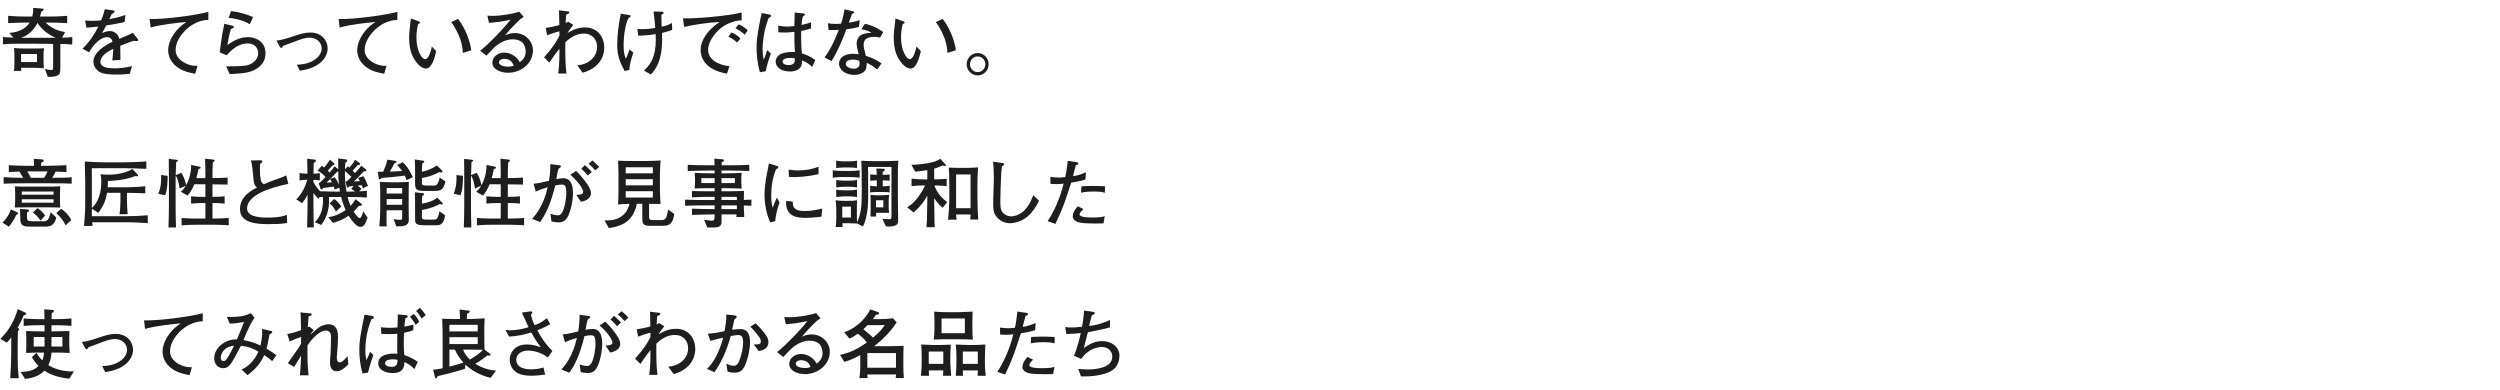 <?xml version="1.0" encoding="UTF-8"?>
<svg id="_レイヤー_2" data-name="レイヤー_2" xmlns="http://www.w3.org/2000/svg" xmlns:xlink="http://www.w3.org/1999/xlink" viewBox="0 0 730 114">
  <defs>
    <style>
      .cls-1 {
        fill: none;
      }

      .cls-2 {
        fill: #1e1e1e;
      }

      .cls-3 {
        clip-path: url(#clippath);
      }
    </style>
    <clipPath id="clippath">
      <rect class="cls-1" width="730" height="114"/>
    </clipPath>
  </defs>
  <g id="_レイヤー_2-2" data-name="レイヤー_2">
    <g class="cls-3">
      <g>
        <path class="cls-2" d="M17.624,12.844v6.072c0,2.179-.021,2.618-.704,3.059-.901.594-2.816.462-2.97.462l-.836-2.311c.506.133,1.166.309,1.804.309.594,0,.594-.132.594-1.32v-6.271c-1.319-.045-2.53-.066-5.061-.066h-5.347c-.572,0-2.772,0-4.246.176v-2.134c.857.065,1.848.132,3.058.176l-1.21-1.387c3.015-.176,4.951-1.452,5.963-3.014h-.55c-.771,0-3.807.021-5.743.153v-2.134c1.87.176,3.631.22,5.501.22h1.54c.33-1.254.286-2.068.264-2.53l2.179.154c.792.065.88.065.88.308,0,.286-.396.506-.682.66-.154.639-.221.924-.374,1.408h1.496c.924,0,4.467.022,6.425-.22v2.134c-1.937-.132-4.334-.153-6.314-.153,2.398,2.288,4.797,2.618,5.721,2.75l-.881,1.65c.99,0,1.98-.066,2.971-.176v2.178c-1.342-.132-2.992-.153-3.477-.153ZM12.718,15.945v2.112c0,.572.044,1.299.088,1.893-1.1-.154-2.816-.154-3.696-.154h-2.948c.021.528.043.704.088.902h-2.179c.11-.704.132-1.43.132-2.134v-2.619c0-1.012-.088-1.584-.132-1.914.924.066,1.826.132,2.992.132h2.971c.726,0,2.156-.021,2.816-.065-.088.902-.132,1.342-.132,1.848ZM10.804,15.77h-4.643v2.354h4.643v-2.354ZM10.936,6.704c-.727,1.431-2.003,3.301-4.731,4.335h7.922c.616,0,1.386-.022,2.112-.022-2.2-.945-4.005-2.354-5.303-4.312Z"/>
        <path class="cls-2" d="M39.999,12.007c-.11,0-.595-.065-.836-.088-1.167.286-1.277.33-4.049,1.452.021.639.021,3.543.044,4.115l-2.376.153c.088-.704.22-1.782.308-3.388-1.364.682-2.179,1.166-2.904,1.914-.507.527-.88,1.298-.88,1.892,0,1.694,2.441,1.893,4.246,1.893,1.145,0,3.345-.176,4.994-.66l-.638,2.267c-.176,0-.33.021-1.628.132-.506.044-1.122.088-2.068.088-4.026,0-4.951-.528-5.765-1.232-.748-.638-1.167-1.562-1.167-2.53,0-2.86,3.564-4.862,5.59-5.853-.198-.572-.463-1.32-1.629-1.32-1.21,0-2.442.946-3.146,1.628-.945.925-1.605,1.959-2.09,2.795l-1.914-1.057c2.31-2.288,3.454-4.158,4.643-6.469-1.541.177-2.201.265-3.521.33l-.352-2.09c.594.044,1.188.109,2.068.109,1.1,0,1.914-.088,2.618-.153.616-1.519.814-2.333,1.057-3.257l2.442.353c.197.021.374.132.374.352,0,.242-.044.264-.814.748-.353.727-.44.946-.682,1.452,2.134-.374,3.366-.748,4.687-1.232l-.221,2.091c-1.231.308-3.982.792-5.346.968-.528,1.034-.881,1.606-1.255,2.2.44-.176,1.562-.55,2.354-.55.77,0,1.958.484,2.486,1.65.088.198.154.44.198.616,2.86-1.188,2.97-1.232,3.982-1.761l1.431,1.826c.088.11.109.221.109.309,0,.176-.132.308-.352.308Z"/>
        <path class="cls-2" d="M51.79,12.205c-.242.594-.507,1.452-.507,2.398,0,2.509,2.465,3.873,4.093,4.356.969.286,1.65.265,2.289.265l-.683,2.332c-2.574-.484-4.489-1.101-6.051-2.662-1.255-1.232-1.826-2.707-1.826-4.269,0-1.717.836-3.565,1.892-5.018,1.255-1.716,2.553-2.596,3.433-3.19-2.53.242-7.282.704-10.451,1.629l-.286-2.486c2.332,0,4.225-.066,8.493-.595,2.904-.374,5.831-.77,8.647-1.496v2.354c-4.467.088-7.943,3.675-9.043,6.381Z"/>
        <path class="cls-2" d="M75.044,19.994c-1.826,1.188-3.63,1.431-7.965,1.65l-1.034-2.267c2.267-.021,4.026-.021,5.611-.22,1.914-.242,3.74-1.716,3.74-3.587,0-.594-.264-2.882-3.103-2.882-2.508,0-4.555,1.672-6.095,3.454l-2.046-.858c.043-.439.285-2.288.352-2.684.264-1.761.616-4.027.99-5.655l2.354.55c.198.066.44.133.44.374,0,.221-.198.309-.309.353-.286.154-.396.198-.572.308-.572,1.893-.857,3.653-1.012,4.643,1.87-1.408,3.828-2.332,6.072-2.332,2.091,0,5.061,1.232,5.061,4.665,0,1.672-.594,3.256-2.486,4.488ZM72.954,7.057c-2.596-1.452-5.061-1.738-6.205-1.849l.727-1.958c2.178.22,4.709.946,6.425,1.738l-.946,2.068Z"/>
        <path class="cls-2" d="M92.513,19.048c-1.034.616-2.553,1.276-4.951,1.606l-.902-1.76c1.078-.044,3.146-.11,5.127-1.387,1.012-.638,2.135-1.804,2.135-3.389,0-1.672-1.431-3.124-3.521-3.124-.749,0-1.673.176-3.301.748-.506.176-2.971,1.122-3.521,1.32-.858.286-.946.308-1.057.55-.153.33-.176.374-.352.374-.286,0-.528-.439-.55-.484l-.902-1.649c1.386-.11,3.322-.727,4.488-1.122,2.618-.858,3.763-1.232,5.392-1.232,3.52,0,5.082,2.552,5.082,4.62,0,.969-.33,3.213-3.168,4.929Z"/>
        <path class="cls-2" d="M106.989,12.205c-.242.594-.507,1.452-.507,2.398,0,2.509,2.465,3.873,4.094,4.356.968.286,1.649.265,2.287.265l-.682,2.332c-2.574-.484-4.488-1.101-6.051-2.662-1.254-1.232-1.826-2.707-1.826-4.269,0-1.717.836-3.565,1.893-5.018,1.254-1.716,2.552-2.596,3.432-3.19-2.529.242-7.282.704-10.451,1.629l-.286-2.486c2.333,0,4.225-.066,8.493-.595,2.904-.374,5.831-.77,8.647-1.496v2.354c-4.467.088-7.943,3.675-9.043,6.381Z"/>
        <path class="cls-2" d="M124.39,20.017c-1.166,0-2.156-1.078-2.552-1.54-1.65-1.959-2.377-4.159-2.377-7.68,0-.858.044-1.254.44-4.818.021-.088.044-.484.066-.572l2.002.704c.439.154.682.242.682.462,0,.198-.242.309-.55.462-.176.683-.506,2.003-.506,3.917,0,3.608,1.496,6.314,2.552,6.314s1.717-2.486,1.959-3.674l1.275,1.342c-.439,1.98-1.319,5.083-2.992,5.083ZM135.15,15.439c-.066-1.892-.528-3.74-1.342-5.457-1.145-2.397-1.65-3.014-2.068-3.521l2.002-.945c2.267,2.75,3.719,7.217,3.851,9.175l-2.442.748Z"/>
        <path class="cls-2" d="M148.349,21.248c-1.893,0-4.576-.857-4.576-2.97,0-1.805,1.804-2.927,3.476-2.927,1.013,0,2.288.396,3.389,1.364.595.528.88,1.012,1.145,1.452.55-.418,1.716-1.298,1.716-3.08,0-.309-.066-1.782-.968-2.663-.88-.857-2.179-.945-2.751-.945-1.562,0-3.124.615-4.334,1.474-.969.683-1.717,1.475-3.41,3.301l-1.827-1.452c2.157-1.606,6.777-6.293,8.846-9.044-1.452.309-2.156.463-3.652.66-.419.044-2.245.221-2.618.265l-.463-2.135c.375.044.771.088,1.453.088,2.926,0,6.622-.748,7.832-1.231l1.32,1.54c-1.056.66-1.298.902-2.441,2.068-1.541,1.562-1.805,1.848-3.015,3.322.616-.286,1.474-.683,2.816-.683,3.234,0,5.347,2.531,5.347,5.062,0,3.63-3.322,6.534-7.283,6.534ZM149.141,17.794c-.44-.374-1.232-.616-1.893-.616-1.1,0-1.562.616-1.562,1.013,0,.836,1.32,1.275,2.596,1.275.881,0,1.343-.153,1.738-.285-.197-.44-.418-.99-.88-1.387Z"/>
        <path class="cls-2" d="M170.129,21.227l-1.562-2.156c3.807-.309,5.787-2.839,5.787-5.391,0-1.937-1.21-3.873-3.917-3.873-2.068,0-3.895,1.122-5.368,2.553v2.882c0,1.629,0,3.081.329,6.228h-2.397c.241-1.893.352-4.093.352-6.228v-.989c-1.078,1.275-2.024,2.64-2.927,4.026l-1.562-1.54c2.882-3.279,3.521-4.467,4.488-6.315v-1.276c-1.386.33-2.75.836-3.608,1.145l-.396-2.135c1.343-.197,2.685-.462,3.983-.836-.022-1.958-.044-2.354-.11-4.312l2.685.33c.176.022.33.11.33.286,0,.242-.177.33-.265.374-.088.066-.572.264-.66.308-.021.286-.153,2.223-.153,2.398.418-.176.528-.22.792-.352l1.452.924c-.353.418-1.056,1.276-1.694,2.354,1.012-.594,2.816-1.628,5.039-1.628,3.938,0,5.698,2.992,5.698,5.919,0,2.552-1.452,5.984-6.314,7.305Z"/>
        <path class="cls-2" d="M183.769,20.391l-1.364.374c-1.276-2.377-2.179-4.356-2.179-7.636,0-2.816.418-6.271,1.057-9.131l2.222.352c.572.089.638.11.638.33s-.065.265-.682.683c-.242.55-.527,1.21-.792,2.354-.528,2.376-.572,4.599-.572,5.501,0,2.222.286,3.014.616,3.938.462-.748.836-1.849,1.101-2.729l1.122.924c-.639,1.937-1.013,3.08-1.166,5.039ZM195.43,9.037c-.153.021-1.804.506-2.134.594.021.528.044,1.034.044,1.782,0,6.491-1.893,8.823-3.278,10.342l-2.047-1.145c1.87-1.716,3.477-3.807,3.477-9.109,0-.594-.021-1.034-.044-1.54-2.597.418-4.137.44-5.104.44l-.221-1.959c.484.044.793.066,1.188.066,1.21,0,2.883-.088,4.026-.374-.154-1.628-.352-3.74-.506-4.774l2.244.044c.396,0,.704.088.704.374,0,.176-.065.22-.638.527-.021.528-.021.748.044,2.751,0,.242.022.616.022.726,1.121-.153,1.936-.506,2.992-1.056l.088,2.002c-.396.154-.66.242-.858.309Z"/>
        <path class="cls-2" d="M214.46,6.242c-1.629.506-4.357,1.364-6.623,4.995-.727,1.166-1.078,2.354-1.078,3.322,0,2.706,2.86,4.488,6.248,4.753l-.726,2.2c-6.953-1.188-7.701-5.237-7.701-6.953,0-1.232.44-4.665,5.545-8.142-3.433.154-7.724.837-10.363,1.452l-.33-2.508c3.564.11,12.674-.616,17.118-1.717v2.311c-.418,0-1.32.044-2.09.286ZM215.23,12.425c-.77-.726-1.584-1.275-2.553-1.716l.881-1.21c1.1.308,2.112,1.144,2.641,1.76l-.969,1.166ZM217.474,10.137c-1.012-.902-1.628-1.342-2.75-1.87l.969-1.145c.418.154,1.408.528,2.64,1.738l-.858,1.276Z"/>
        <path class="cls-2" d="M224.447,5.252c-1.606,3.917-1.76,8.054-1.76,9.065,0,1.496.176,2.398.308,3.125.198-.396.374-.771.594-1.497.265-.924.309-1.012.396-1.298l1.1.968c-.176.463-1.21,3.433-1.496,5.193l-1.694.286c-.792-2.772-.968-5.281-.968-7.195,0-1.893.132-3.213.771-6.601.285-1.562.483-2.509.726-3.499l2.421.484c.153.021.308.11.308.308,0,.265-.066.286-.704.66ZM237.164,19.555c-.66-.683-1.782-1.497-2.992-1.893.241,2.53-1.761,3.212-3.477,3.212-2.486,0-4.203-1.188-4.203-2.86,0-1.298,1.079-2.134,1.782-2.376,1.343-.484,2.971-.484,3.169-.484.33,0,.483.022.682.044-.153-1.738-.153-2.266-.176-5.896-1.298.132-1.892.198-2.97.198-.793,0-1.299-.044-1.717-.088v-1.937c.506.11,1.496.286,2.596.286.572,0,1.188-.044,2.091-.154,0-.374.066-2.53.088-3.08,0-.374,0-.507-.021-.881l2.685.286c.088,0,.33.022.33.309,0,.198-.066.242-.595.572-.176.704-.308,1.231-.374,2.464.639-.132,1.717-.352,2.75-.792v1.826c-1.518.506-2.684.683-2.859.727,0,.197-.022,1.672-.022,1.804,0,1.54.065,3.213.22,4.753,1.145.33,2.619.902,3.917,1.937l-.902,2.024ZM230.74,16.914c-1.387,0-2.223.418-2.223,1.034,0,.638.792,1.078,1.805,1.078.792,0,1.43-.33,1.65-.836.132-.33.109-.683.088-1.167-.33-.044-.771-.109-1.32-.109Z"/>
        <path class="cls-2" d="M250.804,7.849c-1.98.528-2.795.594-3.653.682-.506,1.475-2.31,6.096-4.335,9.308l-2.046-1.078c.946-1.276,2.244-3.146,4.159-8.053-.793.065-.902.088-2.993.065l-.176-2.002c.616.11,1.21.22,2.333.22.615,0,1.033-.044,1.496-.088.571-1.628.857-3.19,1.012-4.181l2.311.55c.484.11.527.133.527.309,0,.22-.065.242-.66.484-.571,1.628-.682,1.892-.924,2.552,1.013-.132,1.65-.264,3.19-.704l-.241,1.937ZM256.987,10.973c-.44-.109-.925-.22-1.673-.22-2.552,0-3.124,1.057-3.124,2.311,0,.704.065.924.572,2.948,0,.022.021.242.044.286,2.046.682,2.75,1.012,4.599,2.179l-1.232,1.804c-1.716-1.298-2.244-1.562-3.103-1.914,0,.836-.021,1.716-.572,2.354-.572.682-1.693,1.144-3.102,1.144-2.377,0-4.401-1.364-4.401-3.278,0-1.43,1.166-2.882,4.159-2.882.615,0,1.056.065,1.584.132-.396-1.584-.594-2.354-.594-3.081,0-.22.021-1.275.726-2.068.814-.88,1.98-1.012,3.631-1.122-.99-.55-1.475-.748-2.971-1.034l1.013-1.584c1.056.22,2.859.66,5.368,2.398l-.924,1.628ZM250.892,17.706c-.858-.242-1.276-.309-1.805-.309-1.299,0-2.112.44-2.112,1.299,0,.968,1.519,1.364,2.354,1.364,1.21,0,1.672-.66,1.672-1.519,0-.242-.066-.66-.109-.836Z"/>
        <path class="cls-2" d="M265.895,20.017c-1.166,0-2.156-1.078-2.552-1.54-1.65-1.959-2.377-4.159-2.377-7.68,0-.858.044-1.254.44-4.818.021-.088.044-.484.065-.572l2.002.704c.44.154.683.242.683.462,0,.198-.242.309-.55.462-.176.683-.506,2.003-.506,3.917,0,3.608,1.496,6.314,2.552,6.314s1.716-2.486,1.958-3.674l1.276,1.342c-.439,1.98-1.319,5.083-2.992,5.083ZM276.655,15.439c-.066-1.892-.528-3.74-1.343-5.457-1.144-2.397-1.65-3.014-2.068-3.521l2.003-.945c2.267,2.75,3.718,7.217,3.851,9.175l-2.442.748Z"/>
        <path class="cls-2" d="M285.474,22.041v-.022c-1.781,0-3.212-1.475-3.212-3.257,0-1.826,1.452-3.278,3.212-3.278s3.213,1.452,3.213,3.278c0,1.805-1.43,3.257-3.213,3.279ZM285.474,16.474c-1.231,0-2.244,1.013-2.244,2.288,0,1.232.99,2.289,2.244,2.289s2.245-1.034,2.245-2.289c0-1.298-1.034-2.288-2.245-2.288Z"/>
        <path class="cls-2" d="M4.753,62.718c-.396.969-1.431,2.729-2.179,3.455l-1.87-1.166c.484-.418,1.893-1.959,2.464-3.873l1.87.858c.133.065.242.176.242.308,0,.242-.109.265-.527.418ZM14.39,53.521h-6.799c-2.135,0-4.599,0-6.535.11v-1.914c1.893.153,3.785.198,5.699.198-.639-1.101-.704-1.232-1.078-1.805-.418.021-2.068.044-3.103.154v-2.024c1.386.088,4.378.176,4.995.176h2.376c-.022-.814-.022-.946-.088-2.046l2.486.176c.11,0,.418.021.418.374,0,.264-.198.374-.727.55-.021.265-.044.528-.065.946h1.893c1.033,0,4.862-.154,5.544-.176v2.024c-.813-.088-3.015-.154-3.168-.154-.353.836-.748,1.496-.99,1.805,3.366,0,3.96,0,5.677-.177v1.893c-1.893-.11-3.696-.11-6.535-.11ZM12.894,60.54h-4.818l-1.606.021c-1.519.022-1.694,0-2.156.044.044-.439.11-1.144.11-1.958v-2.267c0-.33-.045-1.474-.066-1.958,1.32.088,2.816.066,4.246.066h4.182c.22,0,3.895,0,4.796-.088-.021.462-.065,1.188-.065,1.958v2.311c0,.571.021,1.43.065,1.958-.792-.066-2.816-.088-4.687-.088ZM13.115,66.173h-4.071c-1.562,0-1.628-.044-2.112-.242-.682-.286-.924-.748-.99-1.672-.021-.528-.088-2.816-.109-3.279l2.222.198c.132.022.44.044.44.309,0,.197-.221.33-.594.55-.022.418-.066,1.804.065,2.112.132.352.616.462,1.673.462h2.992c.285,0,.924-.021,1.363-.462.265-.264.683-1.694.814-2.156l1.629,1.518c-.506,2.311-1.673,2.663-3.322,2.663ZM15.644,55.919H6.359v.925h9.285v-.925ZM15.644,58.186H6.359v.99h9.285v-.99ZM7.965,50.044c.792,1.299.88,1.452,1.013,1.871h3.916c.44-.616.727-1.211.99-1.871h-5.919ZM11.816,64.435c-.639-1.101-1.387-1.717-2.223-2.398l1.343-1.254c1.166.704,1.849,1.562,2.222,2.178l-1.342,1.475ZM19.143,65.799c-.353-.836-1.188-2.179-2.706-3.587l1.43-1.254c.771.484,2.267,1.826,2.948,3.301l-1.672,1.54Z"/>
        <path class="cls-2" d="M36.478,64.896h-9.571c.044.418.088.682.132,1.078h-2.508c.22-2.267.352-4.555.352-6.821v-6.49c0-.44-.066-2.311-.066-2.707-.021-1.672-.043-2.112-.065-2.794,1.65.132,4.511.242,6.227.242h4.973c1.98,0,4.774-.133,6.777-.242v2.134c-2.421-.088-4.511-.176-6.799-.176h-9.109v11.618c.418-.419,1.034-.99,1.606-2.135.594-1.188,1.144-2.86,1.144-5.655,0-1.166-.11-1.693-.22-2.09.484.066,1.254.154,2.332.154,2.574,0,5.413-.639,6.976-1.673l1.43,1.496c.198.198.242.286.242.419,0,.153-.088.22-.22.22-.088,0-.484-.044-.572-.066-2.927,1.166-6.359,1.387-8.053,1.452.021.639.021.881-.045,1.826h5.26c1.231,0,3.718-.065,5.721-.308v2.068c-.925-.066-5.039-.132-5.348-.132v2.398c0,1.078.11,2.75.198,3.828h-2.376c.176-1.078.264-2.662.264-3.763v-2.486h-3.916c-.33,2.112-.99,3.873-2.553,5.854l-1.87-1.211v2.2h9.659c2.179,0,3.828-.044,6.667-.264v2.288c-1.716-.109-4.202-.264-6.667-.264Z"/>
        <path class="cls-2" d="M48.841,54.159c-.089.968-.265,1.958-.617,2.86l-2.002-.44c.881-2.134.881-4.07.814-5.479l1.914.242c0,.55.021,1.474-.109,2.816ZM62.153,65.622h-4.555c-1.519,0-3.059.045-4.577.177v-2.156c1.584.153,3.873.176,4.577.176h2.376v-4.533h-.924s-1.805,0-3.257.177v-2.156c1.122.153,2.751.176,3.257.176h.924v-3.675h-3.234c-.572,1.364-1.21,2.465-1.958,3.301l-1.958-1.101c.352-.33.924-.857,1.451-1.804l-1.826.836c-.197-1.32-.439-2.662-1.144-3.784,0,.153-.022.836-.022.989v7.68c0,1.958.022,3.301.11,6.491h-2.2c.088-3.059.132-4.511.132-6.426v-7.656c0-1.782-.022-4.115-.044-5.941l2.135.242c.308.044.506.066.506.264,0,.154-.066.177-.484.44-.066,1.364-.088,2.046-.132,3.784l1.672-.66c.99,1.694,1.21,2.839,1.364,3.631,1.408-2.553,1.475-4.973,1.475-5.919l2.311.462c.176.044.462.11.462.309,0,.22-.22.308-.66.462-.132.771-.265,1.519-.595,2.618h2.641v-.396c0-1.562-.021-3.763-.088-5.281l2.2.22c.242.022.572.066.572.309s-.353.439-.506.55c-.088,1.034-.11,2.883-.11,3.938v.639c2.772-.044,2.904-.044,4.423-.154v2.046c-.704,0-3.784-.044-4.423-.065v3.652c.836,0,2.354-.022,3.543-.176v2.156c-1.188-.154-2.597-.177-3.543-.177v4.533c.396,0,2.86,0,4.753-.176v2.156c-2.003-.177-4.467-.177-4.643-.177Z"/>
        <path class="cls-2" d="M75.879,56.359c-1.21.66-3.74,2.134-3.74,4.555,0,1.254,1.298,1.937,1.804,2.112,1.32.439,2.729.506,3.895.506,2.025,0,4.049-.066,5.941-.792l.066,2.376c-1.717.286-3.455.33-5.193.33-3.146,0-8.581-.088-8.581-4.4,0-3.917,3.872-5.743,4.973-6.271-.66-.616-.88-.99-1.012-2.354-.265-3.037-.419-4.115-.727-5.567l2.421-.044c.66-.021.857,0,.857.286,0,.33-.396.616-.638.771-.022.462-.044.946-.044,1.606,0,1.804.109,2.442.286,3.146.153.659.418.857.836,1.188.704-.33,1.54-.704,3.389-1.342,2.112-.704,2.618-.969,3.168-1.254l.616,2.486c-2.641.483-6.293,1.584-8.317,2.662Z"/>
        <path class="cls-2" d="M105.999,54.995c-.066-.198-.088-.264-.353-.924-.704.065-.77.088-1.254.132.265.176.638.462,1.166.946l-.704.726c.771-.021,1.519-.088,2.267-.176v1.98c-1.188-.11-3.366-.154-4.621-.154h-1.012c.22.924.462,1.65.902,2.597.396-.44.682-.771,1.452-1.959l1.716,1.343c.066.065.11.132.11.264,0,.418-.66.33-.858.309-.418.483-.902,1.078-1.54,1.672.198.33,1.166,1.937,1.76,1.937.44,0,.836-1.101,1.013-2.003l1.298,1.871c-.638,1.87-1.145,2.684-2.068,2.684-.462,0-.945-.197-1.628-.857-.858-.858-1.431-1.694-1.87-2.398-1.496,1.056-2.662,1.518-4.511,2.112l-1.431-1.694c1.98-.198,3.917-1.232,5.083-2.047-.308-.66-.858-2.068-1.298-3.828h-3.543c.088,2.662-.197,5.347-2.266,8.163l-1.871-.814c1.496-1.518,2.377-3.454,2.377-6.402,0-.396-.022-.683-.044-.946-.154,0-.837.022-1.013.022l-.242.527c-.396-.396-.88-.88-1.496-1.716v2.794c0,2.421.044,4.819.11,7.239h-1.958c.109-4.225.132-5.522.132-7.305v-2.267c-.572,1.21-1.013,1.805-1.585,2.509l-1.716-1.123c1.606-1.562,2.618-3.564,3.213-5.721-.616,0-1.497.044-2.245.198v-2.156c.463.088,1.585.176,1.98.176h.33c-.021-1.474-.044-2.904-.088-4.356l2.311.264c.154.022.264.133.264.286,0,.198-.088.353-.66.704-.044,1.849-.044,2.068-.065,3.103.241,0,1.144-.021,1.849-.176v2.156c-.771-.176-1.695-.176-1.871-.176v.594c.33.727,1.034,1.805,1.937,2.729,1.343.088,4.225.11,4.95.11h.858c-.11-.683-.153-.902-.176-1.122l-1.364.506c-.088-.309-.132-.418-.264-.836-.44.065-2.619.33-3.103.396-.154.286-.198.418-.462.418-.221,0-.309-.197-.33-.242l-.484-1.562c.616-.396.88-.66,1.958-1.826-.153-.177-.968-1.122-2.31-1.849l1.231-1.43c.286.197.44.308.683.506.968-1.101,1.408-1.805,1.716-2.289l1.21,1.079c.066.044.11.109.11.22,0,.33-.396.33-.55.352-.594.683-1.343,1.496-1.431,1.562.177.176.286.286.528.572.946-1.057,1.188-1.431,1.475-1.87l1.056.901v-2.441c0-.198-.022-.375-.022-.727l2.311.286c.066,0,.353.044.353.352,0,.221-.198.374-.55.595-.066.682-.11,1.254-.133,1.958l.881-.924c.264.197.33.264.462.396.594-.704,1.122-1.408,1.606-2.288l1.408,1.034c.088.066.088.11.088.176,0,.242-.265.396-.705.33-.659.771-1.319,1.496-1.474,1.65.198.198.374.396.638.727,1.232-1.32,1.475-1.606,1.871-2.179l1.408,1.145c.065.044.109.109.109.241,0,.242-.286.242-.748.242-.154.132-.242.242-1.034,1.078-1.43,1.475-1.584,1.629-1.87,1.937,1.034-.088,1.145-.088,1.717-.154-.265-.483-.33-.594-.528-.924l1.562-.484c.507.792.858,1.496,1.343,2.795l-1.452.748ZM96.384,52.289c-.595.594-.639.615-1.013,1.012.396,0,.44,0,1.562-.044-.22-.44-.353-.638-.55-.968ZM98.077,61.794c-.285-.638-.813-1.606-1.826-2.376l1.299-1.32c.968.506,1.87,1.848,2.112,2.2l-1.585,1.496ZM98.783,50.11c-.066,0-.309.021-.353.044-.132.132-.242.242-1.21,1.298-.022.022-.682.683-.814.814l1.32-.528c.352.484.748,1.057,1.254,2.179-.176-1.584-.197-2.024-.197-3.807ZM102.567,55.127l.704-.814c-.33.022-1.122.11-1.387.133-.132.264-.197.352-.352.352-.132,0-.22-.11-.242-.198l-.352-1.452c.527-.352.66-.462,1.672-1.496-.639-.66-1.364-1.276-1.893-1.716-.065,2.816.309,5.061.463,6.007h1.275c.154,0,.881-.022,1.211-.022-.617-.462-.771-.594-1.101-.792Z"/>
        <path class="cls-2" d="M118.692,52.619c-.088-.396-.177-.683-.484-1.343-1.012.154-3.454.396-4.643.506-.33.044-1.826.154-2.134.177-.221.285-.33.418-.551.418s-.286-.286-.308-.418l-.265-1.805h1.585c.858-1.958,1.078-2.927,1.231-3.543l2.267.353c.132.022.374.088.374.286,0,.22-.132.264-.572.418-.176.22-.682,1.276-.813,1.496-.33.594-.396.683-.572.946,1.21-.044,2.86-.11,3.63-.176-.968-1.299-1.056-1.364-1.474-1.738l1.65-.836c1.628,1.518,2.509,3.454,2.927,4.378l-1.849.881ZM118.207,65.887c-.44.176-1.98.22-2.486.22l-.792-2.112c1.057.132,1.606.198,1.937.198.55,0,.571-.132.571-1.431v-1.364h-4.532c-.022.902-.044,2.135-.044,2.509,0,.353.044,1.893.044,2.2h-2.134c.132-1.276.264-3.916.264-5.236v-3.741c0-1.386-.044-3.058-.11-4.026,1.013.088,1.628.11,2.927.11h2.75c1.078,0,2.289-.066,2.772-.11,0,.66-.044,3.543-.044,4.137v3.564c0,.353.044,3.213.044,3.257,0,.88-.198,1.452-1.166,1.826ZM117.437,54.907h-4.532v1.606h4.532v-1.606ZM117.437,58.119h-4.532v1.673h4.532v-1.673ZM126.811,55.743h-2.794c-2.113,0-2.816-.198-2.816-2.2v-4.049c0-.771,0-.99-.089-2.927l2.465.353c.11.021.33.154.33.242,0,.22-.066.242-.616.572-.044.748-.088,1.254-.088,1.87v.55c2.244-.462,3.586-1.32,4.356-1.849l1.54,1.497c.044.044.11.132.11.241,0,.11-.066.33-.44.33-.088,0-.132,0-.55-.109-1.166.638-2.751,1.386-5.017,1.694v1.319c0,.572,0,.902,1.21.902h2.134c.617,0,.771,0,1.101-.374.265-.308.66-1.364.726-1.98l1.717,1.167c-.682,2.618-1.43,2.75-3.278,2.75ZM127.206,65.776h-3.059c-1.386,0-2.288-.021-2.75-.682-.132-.242-.197-.418-.197-1.496v-4.423c0-.88,0-1.122-.066-3.036l2.42.285c.11.022.264.066.264.286,0,.198-.088.265-.527.507-.044.527-.088,1.188-.088,2.244,1.672-.265,3.278-.771,4.488-1.738l1.475,1.474c.065.066.109.11.109.221,0,.109-.088.308-.308.308-.11,0-.22-.044-.506-.154-1.98,1.013-3.763,1.519-5.259,1.738v2.112c0,.484.176.704,1.21.704h2.2c.792,0,.969-.286,1.101-.462.153-.264.462-1.056.616-1.98l1.65,1.188c-.419,2.883-1.65,2.904-2.773,2.904Z"/>
        <path class="cls-2" d="M135.081,54.159c-.089.968-.265,1.958-.617,2.86l-2.002-.44c.881-2.134.881-4.07.814-5.479l1.914.242c0,.55.021,1.474-.109,2.816ZM148.393,65.622h-4.555c-1.519,0-3.059.045-4.577.177v-2.156c1.584.153,3.873.176,4.577.176h2.376v-4.533h-.924s-1.805,0-3.257.177v-2.156c1.122.153,2.751.176,3.257.176h.924v-3.675h-3.234c-.572,1.364-1.21,2.465-1.958,3.301l-1.958-1.101c.352-.33.924-.857,1.451-1.804l-1.826.836c-.197-1.32-.439-2.662-1.144-3.784,0,.153-.022.836-.022.989v7.68c0,1.958.022,3.301.11,6.491h-2.2c.088-3.059.132-4.511.132-6.426v-7.656c0-1.782-.022-4.115-.044-5.941l2.135.242c.308.044.506.066.506.264,0,.154-.066.177-.484.44-.066,1.364-.088,2.046-.132,3.784l1.672-.66c.99,1.694,1.21,2.839,1.364,3.631,1.408-2.553,1.475-4.973,1.475-5.919l2.311.462c.176.044.462.11.462.309,0,.22-.22.308-.66.462-.132.771-.265,1.519-.595,2.618h2.641v-.396c0-1.562-.021-3.763-.088-5.281l2.2.22c.242.022.572.066.572.309s-.353.439-.506.55c-.088,1.034-.11,2.883-.11,3.938v.639c2.772-.044,2.904-.044,4.423-.154v2.046c-.704,0-3.784-.044-4.423-.065v3.652c.836,0,2.354-.022,3.543-.176v2.156c-1.188-.154-2.597-.177-3.543-.177v4.533c.396,0,2.86,0,4.753-.176v2.156c-2.003-.177-4.467-.177-4.643-.177Z"/>
        <path class="cls-2" d="M165.817,63.225c-.374.704-1.057,1.716-2.751,1.716-.527,0-1.408-.154-2.023-.264l-.33-2.245c.461.133,1.451.44,2.156.44.439,0,.924-.088,1.474-1.188.484-1.012,1.013-3.366,1.013-5.456,0-.946-.177-1.805-.44-2.068-.22-.221-.704-.265-.902-.265-.572,0-1.188.11-1.892.265-.507,2.222-1.431,5.061-2.201,6.799-.857,1.937-1.672,3.103-2.2,3.872l-2.332-.924c1.056-1.21,3.322-3.807,4.532-9.241-1.275.352-2.068.66-3.477,1.254l-.66-2.267c1.343-.132,1.893-.264,4.511-.857.242-1.408.396-2.685.419-4.885l2.771.374c.176.021.309.154.309.286,0,.286-.44.55-.704.704-.265.792-.44,1.804-.638,3.036.703-.132,1.342-.264,2.046-.264,2.156,0,2.816,1.958,2.816,4.269,0,2.53-.748,5.522-1.496,6.909ZM169.645,58.934l-1.364-2.046c.484,0,2.024.021,2.024-.881,0-.396-.66-2.222-3.763-4.994l1.672-1.101c1.849,1.782,2.927,3.345,3.434,4.137.439.66.924,1.54.924,2.376,0,.793-.551,2.091-2.927,2.509ZM171.648,51.276c-.242-.286-.969-1.122-1.123-1.276-.374-.374-.594-.527-.813-.682l1.056-1.101c.99.836,1.849,1.761,2.024,1.98l-1.144,1.078ZM173.825,49.758c-.616-.704-1.21-1.342-1.98-1.936l1.122-.946c.771.572,1.827,1.672,1.98,1.87l-1.122,1.012Z"/>
        <path class="cls-2" d="M193.361,65.931h-3.19c-1.078,0-1.408-.022-1.804-.198-.814-.352-.814-1.078-.814-2.112v-4.114h-1.606c-1.101,5.875-5.501,6.645-8.163,7.106l-1.276-2.266c1.145.044,3.807.109,5.677-1.761.463-.462,1.211-1.342,1.629-3.059-.353.022-1.893.066-2.223.088-.484.022-.814.045-1.145.089.066-.44.088-.881.11-1.738.022-.814.044-1.606.044-2.421v-4.885c0-.594-.109-3.212-.109-3.74,1.562.066,2.508.088,3.895.088h4.752c.946,0,2.971-.11,3.763-.154-.044.242-.088,1.057-.11,1.606-.021.396-.088,1.782-.088,2.068v4.841c0,.968.11,3.322.154,4.202-1.1-.021-2.223-.044-3.322-.044v3.763c0,.946.462.969,1.1.969h2.641c.836,0,1.475-.374,1.805-3.081l1.826,1.32c-.506,3.433-2.068,3.433-3.543,3.433ZM190.632,48.834h-7.921v1.782h7.921v-1.782ZM190.632,52.333h-7.921v1.782h7.921v-1.782ZM190.632,55.831h-7.921v1.849h7.921v-1.849Z"/>
        <path class="cls-2" d="M217.187,60.012v.353c0,.418.088,2.354.133,2.992h-2.311c.044-.353.044-.462.065-.748h-4.378c-.022.396.021,2.156-.022,2.508-.11,1.21-1.431,1.299-2.024,1.299h-2.112l-.946-2.223c.353.021,1.914.242,2.244.242.837,0,.837-.462.837-1.826-1.408,0-2.377,0-6.602.153v-1.826c1.232.044,3.785.133,6.602.133v-1.101h-2.245c-1.65,0-2.838,0-6.381.11v-1.782c2.135.109,5.018.109,6.381.109h2.245v-.924h-1.673c-1.693,0-2.332.021-4.95.154v-1.849c.44,0,.616,0,2.267.044.726.022,1.781.022,2.75.022h1.606v-.902h-1.057c-2.179,0-3.19.021-4.797.088.066-.484.132-1.606.132-1.738v-1.122c0-.198-.088-1.496-.109-1.717,1.452.089,2.729.154,4.885.154h.946v-.813h-1.915c-1.98,0-3.96.065-5.94.132v-1.805c2.223.088,3.631.132,5.94.132h1.893c0-.396-.066-1.672-.066-1.936l2.398.197c.242.022.418.154.418.33,0,.242-.396.418-.682.551-.021.571-.021.615-.021.857h2.111c2.707,0,4.335-.021,5.985-.132v1.805c-2.641-.088-4.532-.132-5.985-.132h-2.134v.813h.814c1.254,0,2.046,0,5.083-.132-.089.727-.11,1.475-.11,1.54v1.21c0,.133.088,1.519.11,1.826-2.421-.088-3.477-.109-5.369-.109h-.528v.902h.814c1.562,0,3.234,0,5.765-.089-.044,1.606-.066,2.201-.066,2.619.616-.022,1.606-.044,2.223-.088v1.782c-.352,0-1.914-.044-2.223-.066ZM208.672,52.024h-3.873v1.431h3.873v-1.431ZM214.591,52.024h-3.917v1.431h3.917v-1.431ZM215.163,57.481h-4.489v.924h4.489v-.924ZM215.163,59.968h-4.489v1.101h4.489v-1.101Z"/>
        <path class="cls-2" d="M226.359,64.566l-1.43.396c-1.32-2.729-1.694-6.205-1.694-7.943,0-1.519.242-3.807.396-4.643.176-.946.726-3.917.88-4.643l2.244.682c.352.11.528.176.528.396,0,.308-.33.462-.683.638-.99,2.332-1.408,5.061-1.408,7.613,0,2.024.286,3.08.44,3.564.418-1.101.66-1.717,1.21-2.927l.792,1.452c-.792,2.2-1.1,3.631-1.276,5.413ZM239.869,63.269c-2.398.33-4.071.352-4.621.352-1.826,0-6.028-.021-5.698-4.95l1.958.197c-.198,2.486,1.65,2.751,3.564,2.751,1.892,0,3.63-.396,5.017-.727l-.22,2.377ZM231.661,51.717c-.418,0-.726-.022-1.298-.066l-.065-2.134c.66.109,1.474.241,2.684.241,2.861,0,4.555-.55,6.029-1.056v2.134c-3.366.814-6.293.881-7.35.881Z"/>
        <path class="cls-2" d="M248.316,51.694h-2.465c-.528,0-1.893.088-2.685.198v-2.156c.925.132,2.267.176,2.685.176h2.465c.901,0,1.804-.044,2.706-.176v2.156c-1.166-.176-2.618-.198-2.706-.198ZM262.177,53.234v4.885c0,.969.088,5.215.088,6.073,0,1.254-.264,2.112-3.564,1.937l-1.034-2.223c.639.044,1.343.11,1.98.11.374,0,.66-.044.66-.792v-14.479h-6.843c0,.44,0,.638.021,2.376l.022,3.234c.044,5.039-.066,6.293-.33,7.812-.242,1.364-.55,2.75-1.21,3.982l-1.717-.924v.044c-1.32-.066-1.716-.088-2.464-.088h-1.805c.044.77.044.858.066,1.1h-2.047c.089-.462.198-1.144.198-2.552v-2.354c0-.968-.088-1.937-.198-2.904.858.109,1.452.176,2.575.176h1.144c.704,0,1.496,0,2.574-.176-.088,1.012-.088,1.606-.088,3.168v1.431c0,.418.022,1.144.044,1.87,1.232-2.641,1.387-4.687,1.387-9.703,0-1.232-.045-7.459-.154-8.317,1.298.088,2.09.132,4.07.132h2.289c1.32,0,1.87,0,4.466-.132-.132,1.98-.132,2.42-.132,6.314ZM248.029,48.9h-1.672c-.638,0-1.805.109-2.2.176v-2.156c.771.154,1.87.198,2.2.198h1.672c.748,0,1.497-.044,2.223-.198v2.156c-.968-.176-2.134-.176-2.223-.176ZM248.029,54.533h-1.649c-.66,0-1.915.132-2.2.198v-2.179c.748.154,1.848.198,2.2.198h1.649c.748,0,1.497-.044,2.223-.198v2.179c-.945-.198-2.134-.198-2.223-.198ZM248.029,57.35h-1.649c-.33,0-1.805.109-2.2.198v-2.179c.748.154,1.848.198,2.2.198h1.649c.748,0,1.497-.044,2.223-.198v2.179c-.945-.198-2.134-.198-2.223-.198ZM248.469,60.342h-2.53v3.168h2.53v-3.168ZM257.821,56.073h-1.782c-.639,0-1.364,0-1.958.132v-1.98c.748.154,1.737.177,1.958.177v-1.738c-.352,0-1.32.044-1.937.109v-1.848c.44.044,1.21.109,1.915.132-.022-1.145-.045-1.32-.133-1.849l1.606.044c.771.022.858.022.858.286,0,.309-.198.44-.594.639v.88c.638,0,1.496-.066,2.023-.132v1.848c-.55-.065-1.474-.109-2.023-.109v1.738c.264,0,1.254-.022,2.023-.177v1.98c-.615-.132-1.364-.132-1.958-.132ZM255.818,62.146c0,.176.022.924.022,1.078h-1.672c.065-1.497.065-1.673.065-2.156v-1.805c0-1.057,0-1.188-.065-2.376,1.122.132,1.32.132,2.222.132h.881c.836,0,.99-.022,2.332-.132-.066.615-.11,1.319-.11,2.552v.353c0,.439,0,1.584.11,2.354h-3.785ZM257.931,58.472h-2.135v2.068h2.135v-2.068Z"/>
        <path class="cls-2" d="M275.266,60.672c-.462-.374-1.408-1.188-2.486-2.772v.55c0,1.122.065,2.927.065,4.071.022,2.244,0,2.376.11,3.828h-2.42c.044-.727.11-1.342.132-2.2.044-.924.109-4.973.109-5.809v-1.232c-.483.902-1.518,2.816-4.048,4.929l-1.849-1.519c.704-.396,1.937-1.1,3.631-3.564.66-.946,1.21-1.87,1.584-2.794h-.484c-1.144,0-2.31.044-3.432.197v-2.178c1.188.154,2.904.198,3.432.198h1.166v-2.707c-.968.177-1.584.265-3.52.462l-1.145-2.002c2.398-.065,4.335-.374,4.973-.484,2.047-.396,2.971-.945,3.521-1.275l1.298,1.452c.242.264.286.308.286.462,0,.11-.044.22-.286.22-.088,0-.153-.021-.594-.198-1.21.551-1.628.683-2.53.925v3.146c.748,0,2.376-.022,3.652-.198v2.178c-1.364-.176-2.992-.197-3.564-.197.858,2.552,2.442,3.851,3.719,4.862l-1.32,1.65ZM283.32,64.104c.043-.484.065-.639.088-1.475h-4.225c.043.727.065.946.153,1.519h-2.552c.109-.771.242-1.562.285-2.729.133-2.948.133-3.257.133-3.895v-3.301c0-2.948-.044-3.278-.154-5.28.33,0,1.937.065,2.42.065h3.146c.727,0,2.311-.065,2.993-.132-.132,1.65-.198,3.037-.198,4.687v3.895c0,1.849.109,4.863.242,6.646h-2.332ZM283.408,50.946h-4.225v9.857h4.225v-9.857Z"/>
        <path class="cls-2" d="M300.038,63.225c-1.693,1.452-3.96,1.958-5.082,1.958-1.299,0-2.839-.528-3.873-1.761-.99-1.188-1.078-2.222-1.078-4.158,0-1.122.198-6.051.198-7.063,0-1.43-.044-3.63-.242-4.994l2.509.352c.527.066.748.11.748.396,0,.198-.066.242-.66.638-.066.528-.132,1.122-.198,1.98-.11,1.628-.264,7.085-.264,7.965,0,2.091.088,2.707.594,3.389.66.925,1.849,1.255,2.553,1.255,1.078,0,2.86-.572,4.07-1.959,1.496-1.672,2.091-3.41,2.376-4.225l1.717,1.606c-.836,1.738-1.893,3.366-3.367,4.621Z"/>
        <path class="cls-2" d="M316.956,52.421c-1.122.33-2.023.572-4.158.902-.309.901-1.606,4.929-1.914,5.721-1.078,2.86-1.937,4.708-2.707,6.337l-2.266-.814c1.672-2.465,3.696-6.733,4.664-10.958-.527.089-1.122.154-2.09.154-.704,0-1.21-.044-1.76-.088l-.022-2.024c.572.066,1.452.198,2.486.198.813,0,1.342-.088,1.87-.154.198-.836.33-1.408.727-4.73l2.53.374c.374.066.55.11.55.396s-.176.374-.704.483c-.396,1.387-.484,1.805-.836,3.213,1.012-.11,1.87-.33,3.784-1.122l-.154,2.112ZM322.216,65.227c-.858.044-1.607.044-2.179.044-4.489,0-5.303-.33-6.007-.771-.286-.197-.793-.615-.793-1.298,0-1.342,1.079-2.53,1.497-2.971l1.628.814c-.484.462-1.122,1.101-1.122,1.562,0,.901,2.816.901,3.63.901,2.421,0,3.016-.176,3.719-.374l-.373,2.091ZM322.634,56.293c-.418-.132-1.167-.374-3.104-.374-2.222,0-3.212.221-3.872.353l.132-1.87c.727-.045,1.782-.11,3.322-.11,1.519,0,2.509.044,3.543.11l-.021,1.892Z"/>
        <path class="cls-2" d="M6.909,92.086c-.595,1.584-1.673,3.477-1.761,3.608.374.221.462.33.462.44,0,.22-.264.396-.374.506-.044.858-.065,2.574-.065,3.521v4.951c0,1.782.132,3.564.308,5.324h-2.486c.154-1.848.286-5.787.286-7.371v-4.532c-.771,1.034-1.034,1.276-1.32,1.518l-1.848-1.122c2.75-2.662,4.158-5.589,5.082-8.669l2.244,1.034c.11.044.221.176.221.286,0,.198-.133.308-.748.506ZM20.221,110.591c-4.4-.506-6.403-1.782-7.261-2.354-1.32,1.364-3.037,2.135-5.633,2.398l-1.32-2.024c2.75-.11,4.092-.616,5.236-1.76-1.145-1.145-1.628-2.024-1.914-2.575l1.342-1.254c.309.55.66,1.166,1.673,2.2.374-.836.44-1.518.506-2.266h-1.673c-.945,0-1.693.021-3.564.109.022-.704.066-1.628.066-2.311v-2.112c0-.109-.066-1.716-.066-1.979,1.277.065,3.917.109,5.392.109v-1.804h-1.452c-1.541,0-3.103.044-4.643.197v-2.178c1.605.154,3.938.198,4.643.198h1.452c0-.727-.089-2.575-.089-2.86l2.421.176c.154.021.396.021.396.308,0,.353-.285.462-.615.595-.022.286-.066,1.518-.088,1.782h1.122c1.562,0,3.146-.044,4.708-.198v2.178c-2.046-.197-4.532-.197-4.708-.197h-1.122v1.804c1.166,0,4.114-.065,5.258-.109,0,.132-.065,1.562-.065,1.738v2.332c0,.396.044,1.188.132,2.332-.88-.044-2.178-.109-3.278-.109h-2.046c-.022.704-.066,1.958-.925,3.652,2.398,1.562,5.522,1.914,7.481,1.848l-1.364,2.135ZM13.004,98.401h-3.169v2.794h3.169v-2.794ZM18.218,98.401h-3.189v2.794h3.189v-2.794Z"/>
        <path class="cls-2" d="M35.687,107.048c-1.034.616-2.553,1.276-4.951,1.606l-.902-1.76c1.078-.044,3.146-.11,5.127-1.387,1.012-.638,2.135-1.804,2.135-3.389,0-1.672-1.431-3.124-3.521-3.124-.749,0-1.673.176-3.301.748-.506.176-2.971,1.122-3.521,1.32-.858.286-.946.308-1.057.55-.153.33-.176.374-.352.374-.286,0-.528-.439-.55-.484l-.902-1.649c1.386-.11,3.322-.727,4.488-1.122,2.618-.858,3.763-1.232,5.392-1.232,3.52,0,5.082,2.552,5.082,4.62,0,.969-.33,3.213-3.168,4.929Z"/>
        <path class="cls-2" d="M50.161,100.205c-.241.594-.506,1.452-.506,2.398,0,2.509,2.465,3.873,4.093,4.356.968.286,1.65.265,2.288.265l-.682,2.332c-2.574-.484-4.488-1.101-6.051-2.662-1.254-1.232-1.826-2.707-1.826-4.269,0-1.717.836-3.565,1.893-5.018,1.254-1.716,2.552-2.596,3.432-3.19-2.53.242-7.283.704-10.451,1.629l-.286-2.486c2.332,0,4.225-.066,8.493-.595,2.904-.374,5.831-.77,8.647-1.496v2.354c-4.467.088-7.943,3.675-9.044,6.381Z"/>
        <path class="cls-2" d="M79.467,105.464c-.682-.682-1.496-1.232-2.31-1.76-1.276,2.926-3.169,4.51-4.885,5.853l-1.738-1.672c1.738-.704,3.719-2.442,4.928-5.215-1.649-.925-2.859-1.497-5.126-1.673-1.826,3.477-2.288,4.312-3.015,5.347-.462.639-1.145,1.166-2.156,1.166-1.738,0-2.618-1.452-2.618-2.86,0-3.234,3.322-5.654,6.645-5.566.309-.748,1.034-2.464,1.496-3.608.089-.242.484-1.276.572-1.475-.704.154-3.036.551-4.181.484l-.814-1.937c3.345,0,4.665-.065,6.998-1.1l1.078,1.342c-.771,1.101-.99,1.431-2.311,4.247-.066.153-.793,1.914-.946,2.288,1.716.264,3.389.814,4.973,1.562.11-.551.506-2.135.506-3.851,0-.44-.021-.748-.044-.99l2.618.594c.221.044.353.11.353.308,0,.242-.198.396-.792.727-.595,3.059-.66,3.389-.88,4.137,1.298.748,1.979,1.21,2.882,1.914l-1.232,1.738ZM65.517,102.142c-.791.748-1.056,1.76-1.056,2.332,0,.683.396.969.792.969.309,0,.594-.177.771-.396.55-.727,1.034-1.519,2.31-4.093-.66.066-1.781.176-2.816,1.188Z"/>
        <path class="cls-2" d="M98.366,108.412c-1.761,0-2.003-1.628-2.003-2.398,0-.506,0-.726.154-2.75.022-.33.133-2.795.133-4.467,0-1.012-.066-1.672-.705-2.068-.153-.109-.418-.22-.726-.22-2.464,0-5.039,3.74-5.435,4.335v3.234c0,1.936.176,4.07.308,5.522h-2.509c.066-.88.33-4.335.33-5.743-.33.507-1.738,2.795-2.023,3.278l-1.849-1.078c3.212-4.532,3.278-4.62,3.872-5.721v-1.936c-1.1.374-2.178.726-3.3,1.342l-.727-2.2c1.893-.396,2.927-.727,4.026-1.166-.065-1.849-.043-2.047-.109-4.049,0-.374-.044-.946-.066-1.122l2.971.33c.22.021.309.132.309.286,0,.308-.265.374-.902.55q-.11,1.145-.242,3.213c.066-.045.154-.089.418-.242l1.32,1.056c-.572.595-.792.99-.99,1.299.33-.221.484-.374,2.002-1.717.814-.704,2.047-1.298,3.279-1.298,2.794,0,2.794,2.816,2.794,3.872,0,1.452-.177,3.543-.198,3.763-.021.309-.154,1.65-.154,1.914,0,.353,0,1.585.771,1.585.286,0,.55,0,1.101-.484.615-.55.968-.968,1.275-1.343l.221,2.398c-.793.837-2.135,2.024-3.345,2.024Z"/>
        <path class="cls-2" d="M108.484,93.187c-1.605,3.74-1.805,7.524-1.805,9.087,0,1.606.154,2.223.309,2.883.22-.418.639-1.211,1.057-2.442l.968.924c-.638,1.893-1.122,3.366-1.54,5.148l-1.584.286c-.771-2.508-.969-4.95-.969-7.019,0-2.091.221-3.389.814-6.646.109-.55.615-3.036.704-3.542l2.2.396c.264.044.55.177.55.44,0,.286-.33.374-.704.484ZM121.026,107.752c-.968-.946-1.761-1.496-2.927-2.046-.044,1.122-.132,3.234-3.454,3.234-2.376,0-4.202-1.145-4.202-2.794,0-2.905,4.004-2.905,4.488-2.905s.792.044,1.1.066c-.044-.55-.044-1.101-.044-2.398,0-1.276.022-2.618.022-3.454-.528.044-1.32.109-2.311.109-.836,0-1.54-.044-2.354-.065l-.11-1.937c.617.066,1.475.154,2.597.154,1.057,0,1.738-.066,2.245-.132,0-.595.065-3.257.088-3.785l2.354.22c.177,0,.528.089.528.396,0,.242-.198.374-.682.528-.22,1.496-.242,1.937-.265,2.442,1.387-.242,1.959-.418,2.597-.639v1.673c-.968.374-1.519.506-2.706.748-.045.704-.088,1.716-.088,3.212,0,1.915.109,2.729.176,3.323,1.21.374,2.332.857,3.916,1.958l-.968,2.09ZM114.755,104.914c-.375,0-2.311.021-2.311,1.122,0,.726.88,1.078,1.87,1.078,1.078,0,1.782-.33,1.761-2.024-.375-.11-.683-.176-1.32-.176ZM121.4,94.858c-.484-.836-1.1-1.694-1.672-2.354l1.122-.858c.418.484.946,1.101,1.584,2.289l-1.034.924ZM123.094,93.01c-.418-.726-.858-1.408-1.584-2.222l1.1-.925c.572.595,1.32,1.519,1.694,2.156l-1.21.99Z"/>
        <path class="cls-2" d="M143.29,110.326c-3.125-.659-5.766-2.31-7.394-3.85l-.088,1.188c-1.431.55-7.041,1.98-7.966,2.156-.352.595-.396.66-.527.66-.198,0-.264-.264-.309-.374l-.527-2.156c.594-.044,1.1-.065,2.771-.418v-7.613c0-2.288,0-4.576-.132-6.865.88.045,2.135.089,3.719.089h1.475c0-1.276-.022-1.364-.132-2.751l2.354.265c.396.044.616.021.616.285,0,.286-.132.353-.77.704-.022.396-.044,1.078-.066,1.497h1.364c.572,0,.727-.022,2.178-.089,1.277-.065,1.431-.088,1.65-.109-.043.704-.088,2.156-.088,2.86v3.256c0,.793.022,2.311.088,3.059l1.562,1.145c.132.11.176.198.176.308,0,.286-.308.286-.396.286-.177,0-.374-.021-.55-.065-.595.462-2.244,1.76-3.521,2.42.705.44,2.905,1.782,6.073,2.002l-1.562,2.112ZM139.484,94.836h-8.252v1.937h8.252v-1.937ZM139.484,98.467h-8.252v2.002h8.252v-2.002ZM132.816,102.075h-1.584v4.995c2.135-.55,3.433-.969,4.093-1.188-.55-.594-1.694-1.958-2.509-3.807ZM136.381,102.075h-1.145c.44,1.343,1.32,2.289,1.958,2.904,1.541-.88,3.015-1.848,3.785-2.838-1.101-.022-3.564-.066-4.599-.066Z"/>
        <path class="cls-2" d="M159.966,104.386c-2.398-1.893-5.193-2.024-5.743-2.024-2.486,0-3.477,1.519-3.477,2.641,0,2.838,3.587,2.838,4.335,2.838,1.231,0,2.464-.176,3.652-.527l.439,2.068c-1.342.197-2.684.33-4.026.33-2.992,0-4.312-.748-5.171-1.694-.792-.836-1.144-1.98-1.144-2.993,0-1.672,1.166-4.444,5.083-4.444,1.693,0,3.102.506,4.025.836-.989-1.32-1.869-2.574-2.816-4.356-2.332.727-3.828,1.034-6.469,1.232l-1.078-1.937c.683.066.969.088,1.32.088,1.849,0,3.675-.352,5.436-.902-.33-.659-1.673-3.652-1.959-4.269l2.2-.308c.066,0,.55-.022.595-.022.197,0,.285.198.285.33,0,.133-.065.198-.153.286-.11.133-.242.353-.286.396.309,1.188.55,1.893,1.078,2.992,1.122-.396,2.047-.792,3.608-2.046l.968,1.782c-1.87,1.012-2.771,1.386-3.784,1.76,1.013,1.959,2.685,4.445,4.423,6.029l-1.342,1.914Z"/>
        <path class="cls-2" d="M174.353,107.225c-.373.704-1.056,1.716-2.75,1.716-.528,0-1.408-.154-2.024-.264l-.33-2.245c.462.133,1.452.44,2.156.44.44,0,.925-.088,1.475-1.188.483-1.012,1.012-3.366,1.012-5.456,0-.946-.176-1.805-.439-2.068-.221-.221-.704-.265-.902-.265-.572,0-1.188.11-1.893.265-.506,2.222-1.43,5.061-2.2,6.799-.858,1.937-1.672,3.103-2.2,3.872l-2.333-.924c1.057-1.21,3.323-3.807,4.533-9.241-1.276.352-2.068.66-3.477,1.254l-.66-2.267c1.342-.132,1.893-.264,4.511-.857.242-1.408.396-2.685.418-4.885l2.772.374c.176.021.309.154.309.286,0,.286-.44.55-.705.704-.264.792-.439,1.804-.638,3.036.704-.132,1.343-.264,2.046-.264,2.156,0,2.816,1.958,2.816,4.269,0,2.53-.748,5.522-1.496,6.909ZM178.182,102.934l-1.364-2.046c.484,0,2.024.021,2.024-.881,0-.396-.66-2.222-3.763-4.994l1.672-1.101c1.849,1.782,2.927,3.345,3.433,4.137.44.66.925,1.54.925,2.376,0,.793-.551,2.091-2.927,2.509ZM180.184,95.276c-.241-.286-.968-1.122-1.122-1.276-.374-.374-.594-.527-.814-.682l1.057-1.101c.99.836,1.848,1.761,2.024,1.98l-1.145,1.078ZM182.363,93.758c-.616-.704-1.211-1.342-1.98-1.936l1.122-.946c.771.572,1.826,1.672,1.98,1.87l-1.122,1.012Z"/>
        <path class="cls-2" d="M196.705,109.227l-1.562-2.156c3.807-.309,5.787-2.839,5.787-5.391,0-1.937-1.21-3.873-3.917-3.873-2.068,0-3.895,1.122-5.368,2.553v2.882c0,1.629,0,3.081.329,6.228h-2.397c.241-1.893.352-4.093.352-6.228v-.989c-1.078,1.275-2.024,2.64-2.927,4.026l-1.562-1.54c2.882-3.279,3.521-4.467,4.488-6.315v-1.276c-1.386.33-2.75.836-3.608,1.145l-.396-2.135c1.343-.197,2.685-.462,3.983-.836-.022-1.958-.044-2.354-.11-4.312l2.685.33c.176.022.33.11.33.286,0,.242-.177.33-.265.374-.088.066-.572.264-.66.308-.021.286-.153,2.223-.153,2.398.418-.176.528-.22.792-.352l1.452.924c-.353.418-1.056,1.276-1.694,2.354,1.012-.594,2.816-1.628,5.039-1.628,3.938,0,5.698,2.992,5.698,5.919,0,2.552-1.452,5.984-6.314,7.305Z"/>
        <path class="cls-2" d="M217.451,106.872c-.683,1.408-1.408,1.937-3.059,1.937-.924,0-1.408-.132-1.958-.309l-.33-2.288c.727.33,1.32.594,2.09.594.551,0,1.188-.044,1.783-1.737.571-1.585,1.012-3.433,1.012-5.083,0-1.452-.352-2.156-1.387-2.156-.594,0-1.231.109-2.222.286-1.057,3.762-2.486,7.415-4.774,10.562l-2.179-.969c1.914-1.716,3.719-5.104,4.73-9.109-.858.154-2.904.683-3.719.946l-.748-2.09c1.475-.066,3.257-.418,4.863-.748.308-1.606.616-3.234.506-4.863l2.134.198c.177.022.925.088.925.484,0,.197-.154.33-.704.792-.198.88-.264,1.188-.639,2.971.793-.11,1.541-.198,2.442-.198,2.267,0,2.795,1.914,2.795,3.74,0,2.354-.748,5.369-1.562,7.041ZM221.566,102.537l-1.496-1.958c1.826.088,2.091-.264,2.091-.924,0-.462-.22-.858-.462-1.21-.595-.881-2.003-2.486-2.619-3.059l1.562-.99c.551.55,1.408,1.386,2.442,2.685,1.122,1.386,1.298,2.2,1.298,2.86,0,2.002-1.98,2.42-2.816,2.596Z"/>
        <path class="cls-2" d="M235.03,109.248c-1.893,0-4.577-.857-4.577-2.97,0-1.805,1.805-2.927,3.477-2.927,1.012,0,2.288.396,3.389,1.364.594.528.88,1.012,1.145,1.452.55-.418,1.716-1.298,1.716-3.08,0-.309-.065-1.782-.968-2.663-.881-.857-2.179-.945-2.751-.945-1.562,0-3.124.615-4.335,1.474-.968.683-1.716,1.475-3.41,3.301l-1.826-1.452c2.156-1.606,6.777-6.293,8.846-9.044-1.453.309-2.156.463-3.652.66-.418.044-2.245.221-2.619.265l-.462-2.135c.374.044.771.088,1.452.088,2.927,0,6.623-.748,7.833-1.231l1.32,1.54c-1.056.66-1.298.902-2.442,2.068-1.54,1.562-1.805,1.848-3.014,3.322.615-.286,1.474-.683,2.816-.683,3.234,0,5.346,2.531,5.346,5.062,0,3.63-3.322,6.534-7.282,6.534ZM235.822,105.794c-.44-.374-1.232-.616-1.893-.616-1.1,0-1.562.616-1.562,1.013,0,.836,1.32,1.275,2.597,1.275.88,0,1.343-.153,1.738-.285-.198-.44-.418-.99-.88-1.387Z"/>
        <path class="cls-2" d="M261.54,110.393c.065-.396.065-.462.088-1.056h-8.361c.021.439.021.615.088,1.056h-2.42c.176-.924.264-2.398.264-3.366v-3.345c-1.057.572-2.971,1.562-4.665,1.98l-1.254-2.047c2.662-.571,4.797-1.452,7.854-3.63-1.121-1.452-2.266-2.244-2.662-2.53-1.232.836-1.605,1.078-2.442,1.408l-1.518-1.826c4.708-1.717,6.975-5.325,7.591-6.711l2.156.748c.132.044.439.153.439.418,0,.308-.285.352-.924.439-.396.595-.66.925-.924,1.255h1.98c1.034,0,2.376-.044,3.895-.265l1.1,1.188c-1.21,1.958-2.771,3.675-4.488,5.236-.77.727-1.518,1.32-2.09,1.738h4.994c1.101,0,2.509-.065,3.608-.109-.044,1.188-.065,2.222-.065,2.64v3.455c0,1.43.044,2.354.154,3.322h-2.398ZM253.288,94.946c-.66.66-.88.902-1.166,1.188,2.09,1.694,2.465,2.09,2.795,2.464,2.068-1.738,2.794-2.729,3.432-3.652h-5.061ZM261.628,103.088h-8.361v4.29h8.361v-4.29Z"/>
        <path class="cls-2" d="M275.355,109.732c.021-.242.088-1.342.088-1.584h-4.246c.021.264.065,1.364.088,1.584h-2.377c.176-1.914.221-2.398.221-3.652v-1.87c0-.946-.045-2.729-.133-3.608.66.021,2.641.132,3.345.132h2.024c.132,0,2.311-.044,3.278-.11-.11,1.519-.153,3.389-.153,3.652v1.694c0,.616.22,3.234.264,3.763h-2.398ZM275.443,102.647h-4.246v3.608h4.246v-3.608ZM279.799,99.061h-3.257c-.682,0-1.386,0-3.895.089.154-1.145.221-2.289.221-3.455v-1.188c0-1.167-.044-2.333-.088-3.499.792.066,2.904.154,3.762.154h3.104c.571,0,1.518-.066,2.42-.088,1.254-.022,1.408-.066,1.937-.088-.044.726-.066,2.904-.066,3.058v1.65c0,1.166.022,2.311.132,3.455-1.408-.044-2.838-.089-4.269-.089ZM281.736,92.988h-6.799v4.312h6.799v-4.312ZM285.476,109.732c.022-.902.022-1.122.044-1.584h-4.378c0,.264.021,1.364.044,1.584h-2.091c.133-2.134.176-2.641.176-3.807v-1.716c0-1.343-.043-2.091-.176-3.608,1.211.065,2.971.132,3.389.132h1.87c1.145,0,2.223-.044,3.366-.154,0,.353-.132,3.125-.132,3.543v2.046c0,1.013.044,1.54.242,3.564h-2.354ZM285.52,102.647h-4.378v3.608h4.378v-3.608Z"/>
        <path class="cls-2" d="M302.262,96.421c-1.122.33-2.024.572-4.159.902-.308.901-1.605,4.929-1.914,5.721-1.078,2.86-1.937,4.708-2.706,6.337l-2.267-.814c1.672-2.465,3.696-6.733,4.664-10.958-.527.089-1.121.154-2.09.154-.704,0-1.21-.044-1.76-.088l-.022-2.024c.572.066,1.452.198,2.486.198.814,0,1.343-.088,1.87-.154.198-.836.33-1.408.727-4.73l2.53.374c.374.066.55.11.55.396s-.176.374-.704.483c-.396,1.387-.483,1.805-.836,3.213,1.013-.11,1.87-.33,3.784-1.122l-.153,2.112ZM307.521,109.227c-.858.044-1.606.044-2.179.044-4.488,0-5.303-.33-6.007-.771-.286-.197-.792-.615-.792-1.298,0-1.342,1.078-2.53,1.496-2.971l1.628.814c-.484.462-1.122,1.101-1.122,1.562,0,.901,2.816.901,3.631.901,2.42,0,3.015-.176,3.719-.374l-.374,2.091ZM307.939,100.293c-.418-.132-1.166-.374-3.103-.374-2.223,0-3.213.221-3.873.353l.132-1.87c.727-.045,1.783-.11,3.323-.11,1.519,0,2.508.044,3.542.11l-.021,1.892Z"/>
        <path class="cls-2" d="M324.482,108.324c-2.156,1.232-5.545,1.673-8.845,1.584l-.792-2.2c.638.066,1.43.177,2.552.177,2.816,0,7.394-.484,7.394-3.807,0-1.497-1.188-2.751-3.103-2.751-1.408,0-2.883.616-3.982,1.408-.968.727-1.628,1.54-2.047,2.068l-2.067-.946c.88-1.87,1.672-5.104,2.002-6.623-.463.044-1.232.154-1.98.198-1.584.066-1.76.088-2.244.11l-.309-2.047c.616.089.969.133,1.562.133.969,0,2.047-.089,3.301-.198.352-1.519.572-3.696.638-4.753l2.553.374c.33.044.55.088.55.374,0,.265-.088.309-.836.66-.484,1.672-.594,2.156-.792,3.08,2.64-.264,4.687-1.056,6.095-1.76l-.022,2.179c-1.804.527-3.103.77-6.446,1.43-.088.286-.969,3.74-1.188,4.599,1.65-1.122,3.19-2.002,5.347-2.002,3.103,0,5.061,1.98,5.061,4.225,0,.813-.197,3.234-2.398,4.488Z"/>
      </g>
    </g>
  </g>
</svg>